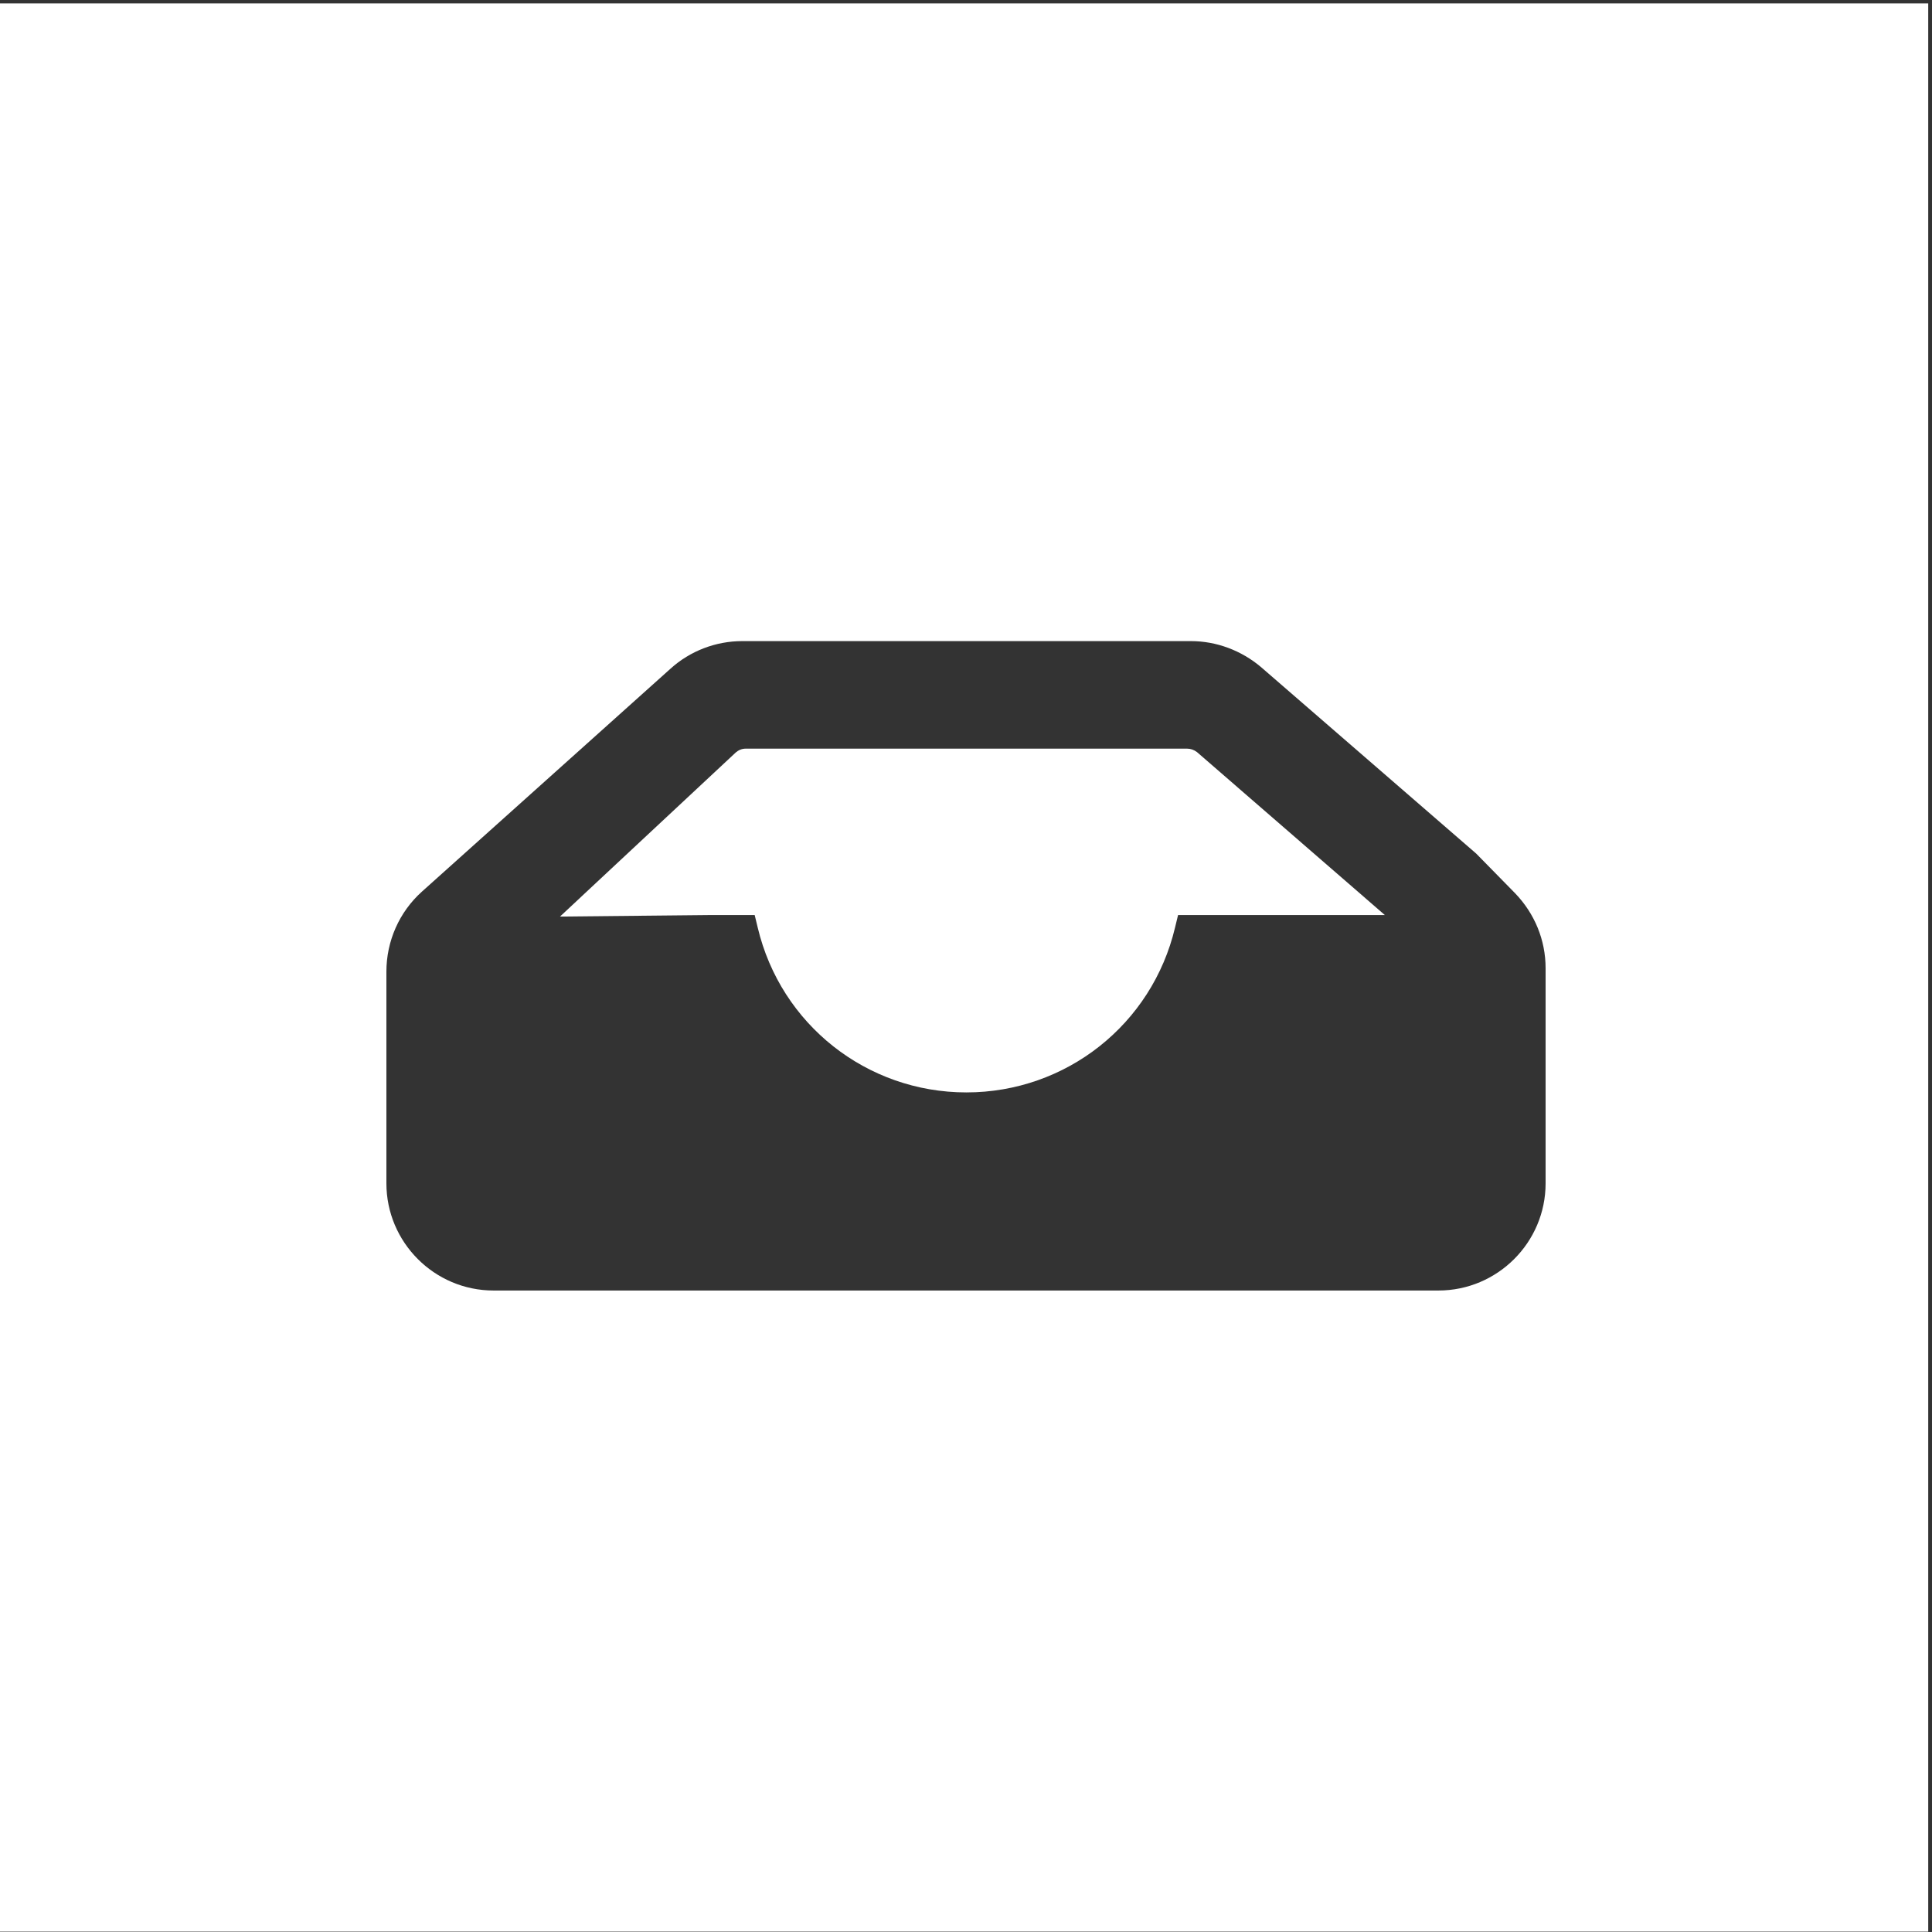 <?xml version="1.0" encoding="utf-8"?>
<!-- Generator: Adobe Illustrator 26.3.1, SVG Export Plug-In . SVG Version: 6.00 Build 0)  -->
<svg version="1.1" id="icon_task" xmlns="http://www.w3.org/2000/svg" xmlns:xlink="http://www.w3.org/1999/xlink" x="0px" y="0px"
	 viewBox="0 0 512 512" style="enable-background:new 0 0 512 512;" xml:space="preserve">
<rect x="0" y="0" width="512" height="512" fill="#333333" stroke="none"/>
<style type="text/css">
	.st0{fill:#FFFFFF;}
</style>
<g>
	<path class="st0" d="M314.6,198.4h-117c-1,0-1.9,0.4-2.6,1l-46.6,43.5l39.5-0.4h12.1l0.8,3.3c6.1,25.7,28.9,43.7,55.3,43.7
		c26.4,0,49.2-18,55.3-43.7l0.8-3.3v0h54.8l-49.8-43.2C316.4,198.7,315.5,198.4,314.6,198.4z"/>
	<path class="st0" d="M-1,0.9v511h512V0.9H-1z M409.6,313.6c0,15.7-12.8,28.4-28.4,28.4H130.8c-15.7,0-28.4-12.8-28.4-28.4v-56.1
		c0-8.1,3.4-15.8,9.4-21.2l65.9-59.1c5.2-4.7,12-7.3,19-7.3h118.9c6.8,0,13.4,2.5,18.6,6.9l57,49.4l10.3,10.5
		c5.2,5.4,8.1,12.4,8.1,19.9V313.6z"/>
</g>
</svg>
